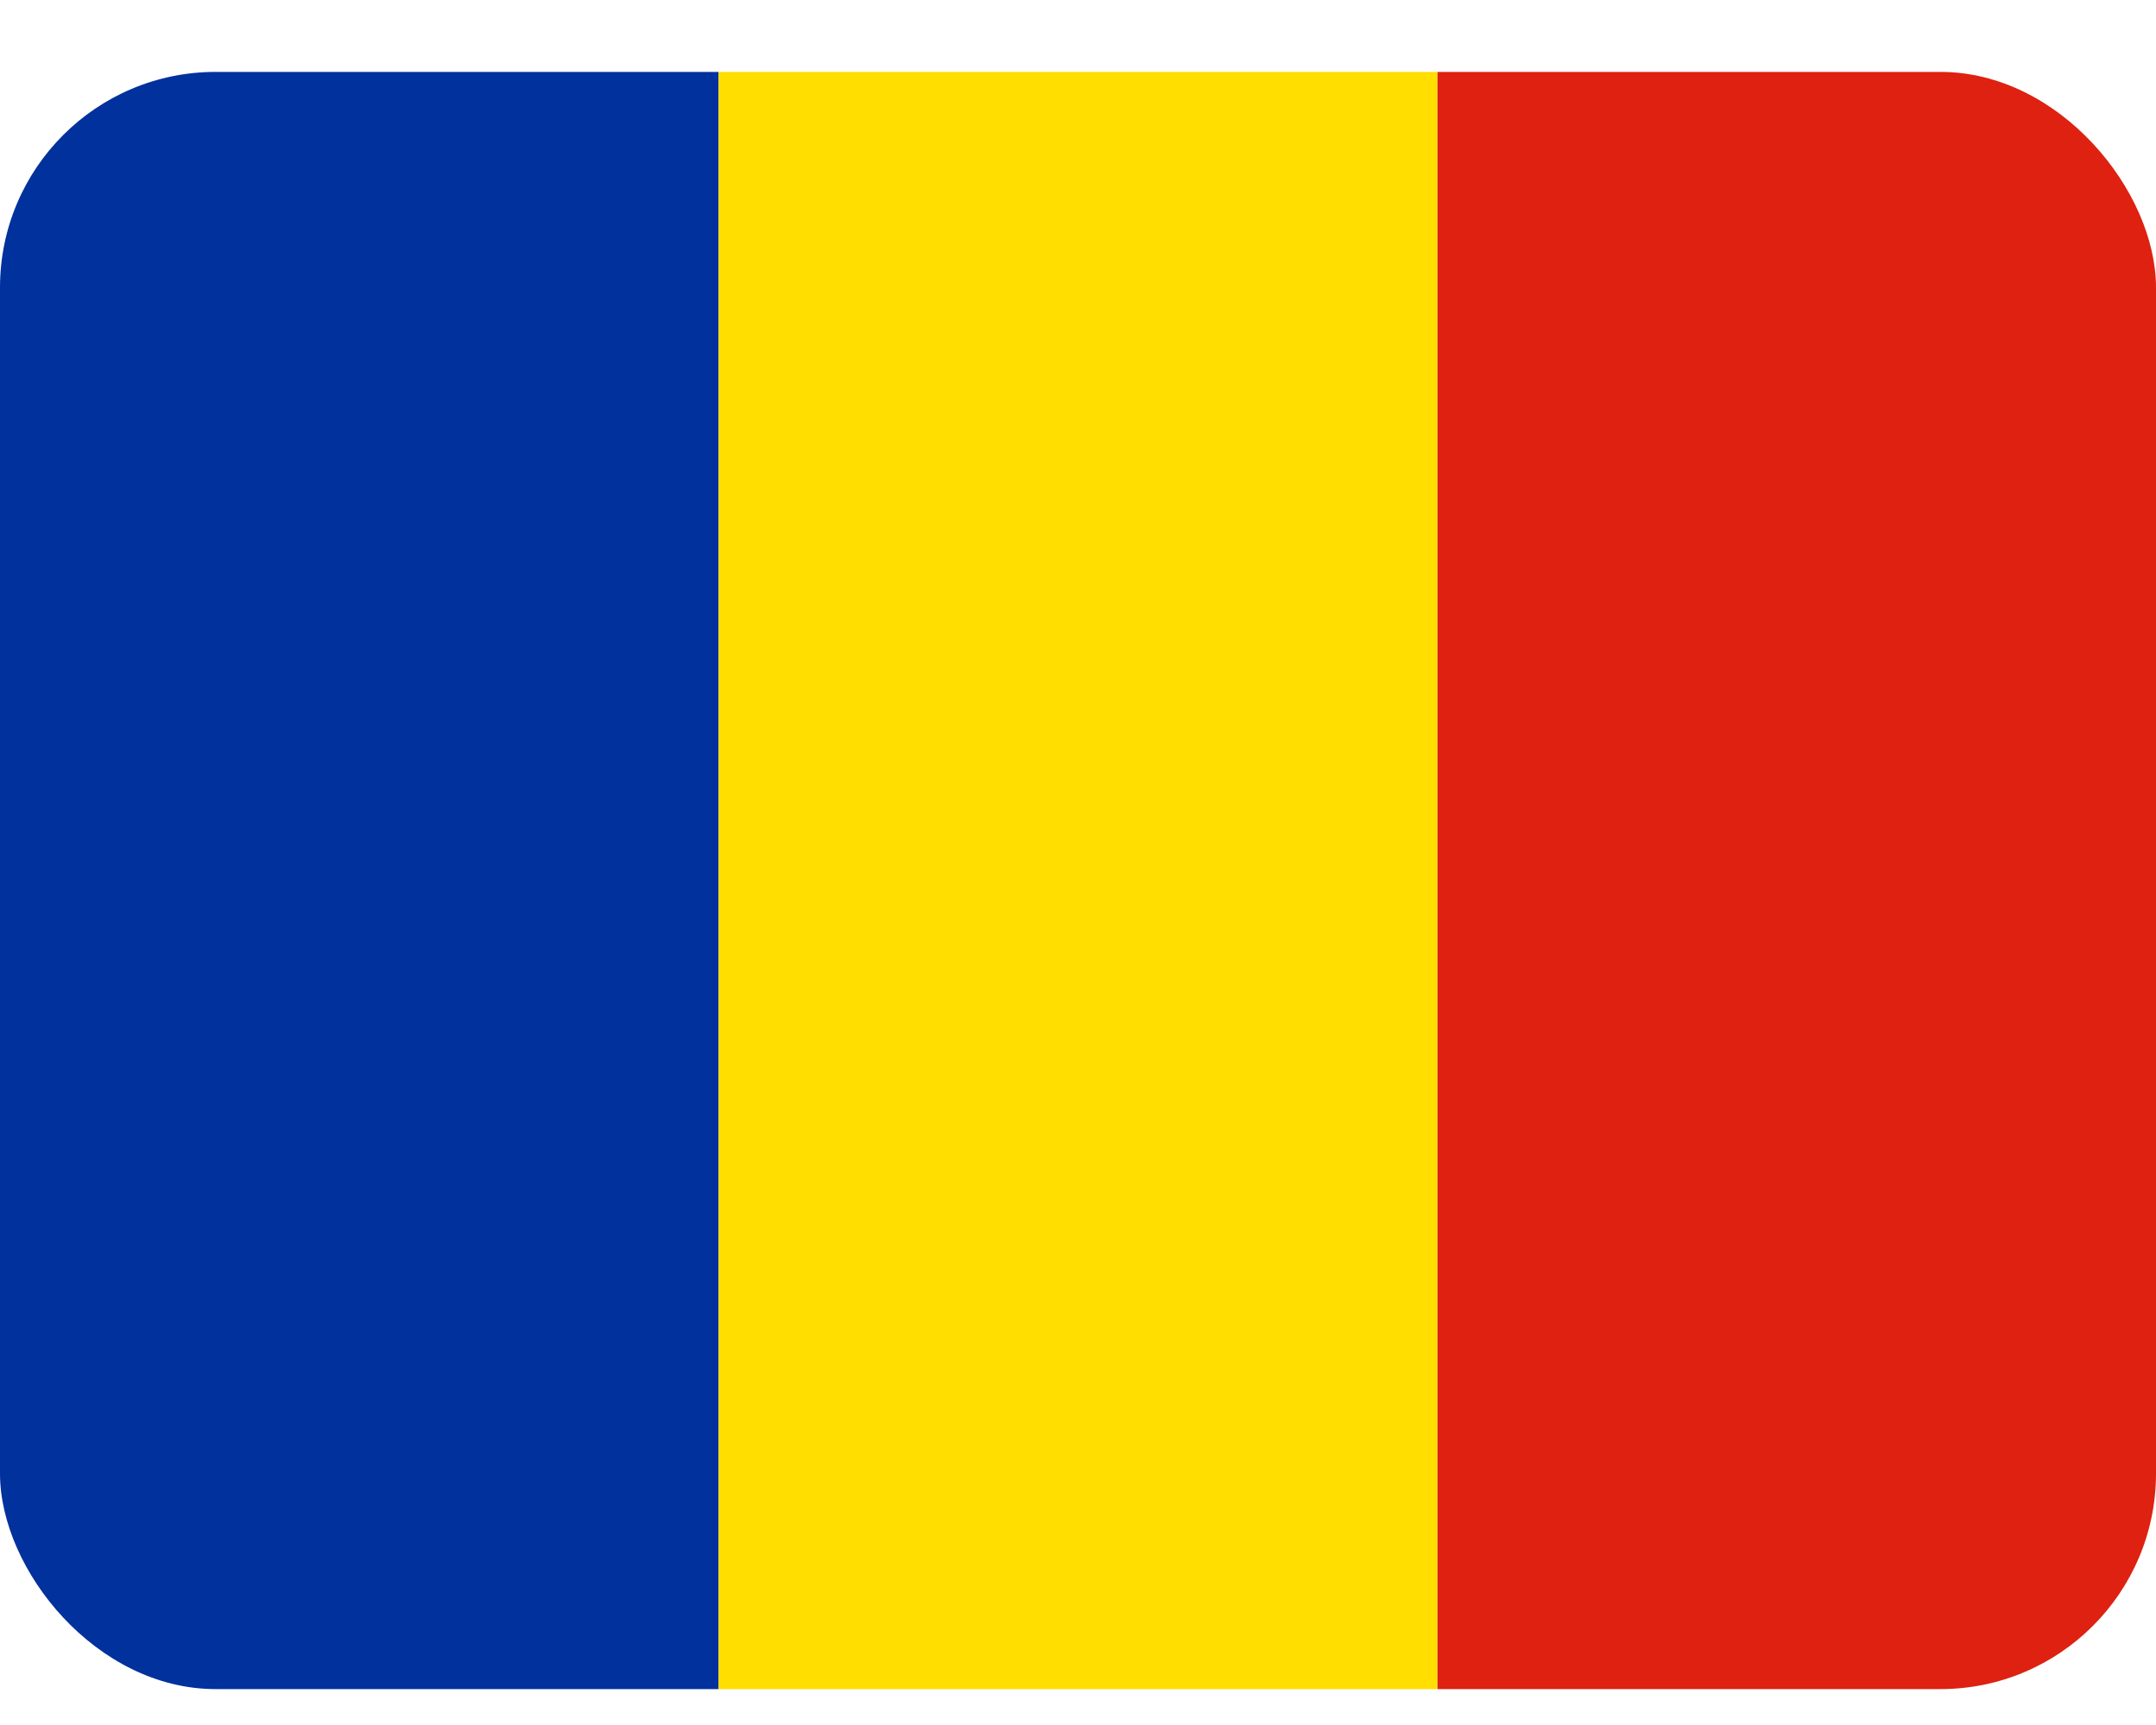 <svg width="20" height="16" viewBox="0 0 20 16" fill="none" xmlns="http://www.w3.org/2000/svg">
<g clip-path="url(#clip0_2714_16835)">
<path fill-rule="evenodd" clip-rule="evenodd" d="M0 0.667H6.666V15.667H0V0.667Z" fill="#00319C"/>
<path fill-rule="evenodd" clip-rule="evenodd" d="M6.666 0.667H13.334V15.667H6.666V0.667Z" fill="#FFDE00"/>
<path fill-rule="evenodd" clip-rule="evenodd" d="M13.335 0.667H20V15.667H13.335V0.667Z" fill="#DE2110"/>
</g>
<defs>
<clipPath id="clip0_2714_16835">
<rect y="0.667" width="20" height="15" rx="2" fill="white"/>
</clipPath>
</defs>
</svg>
